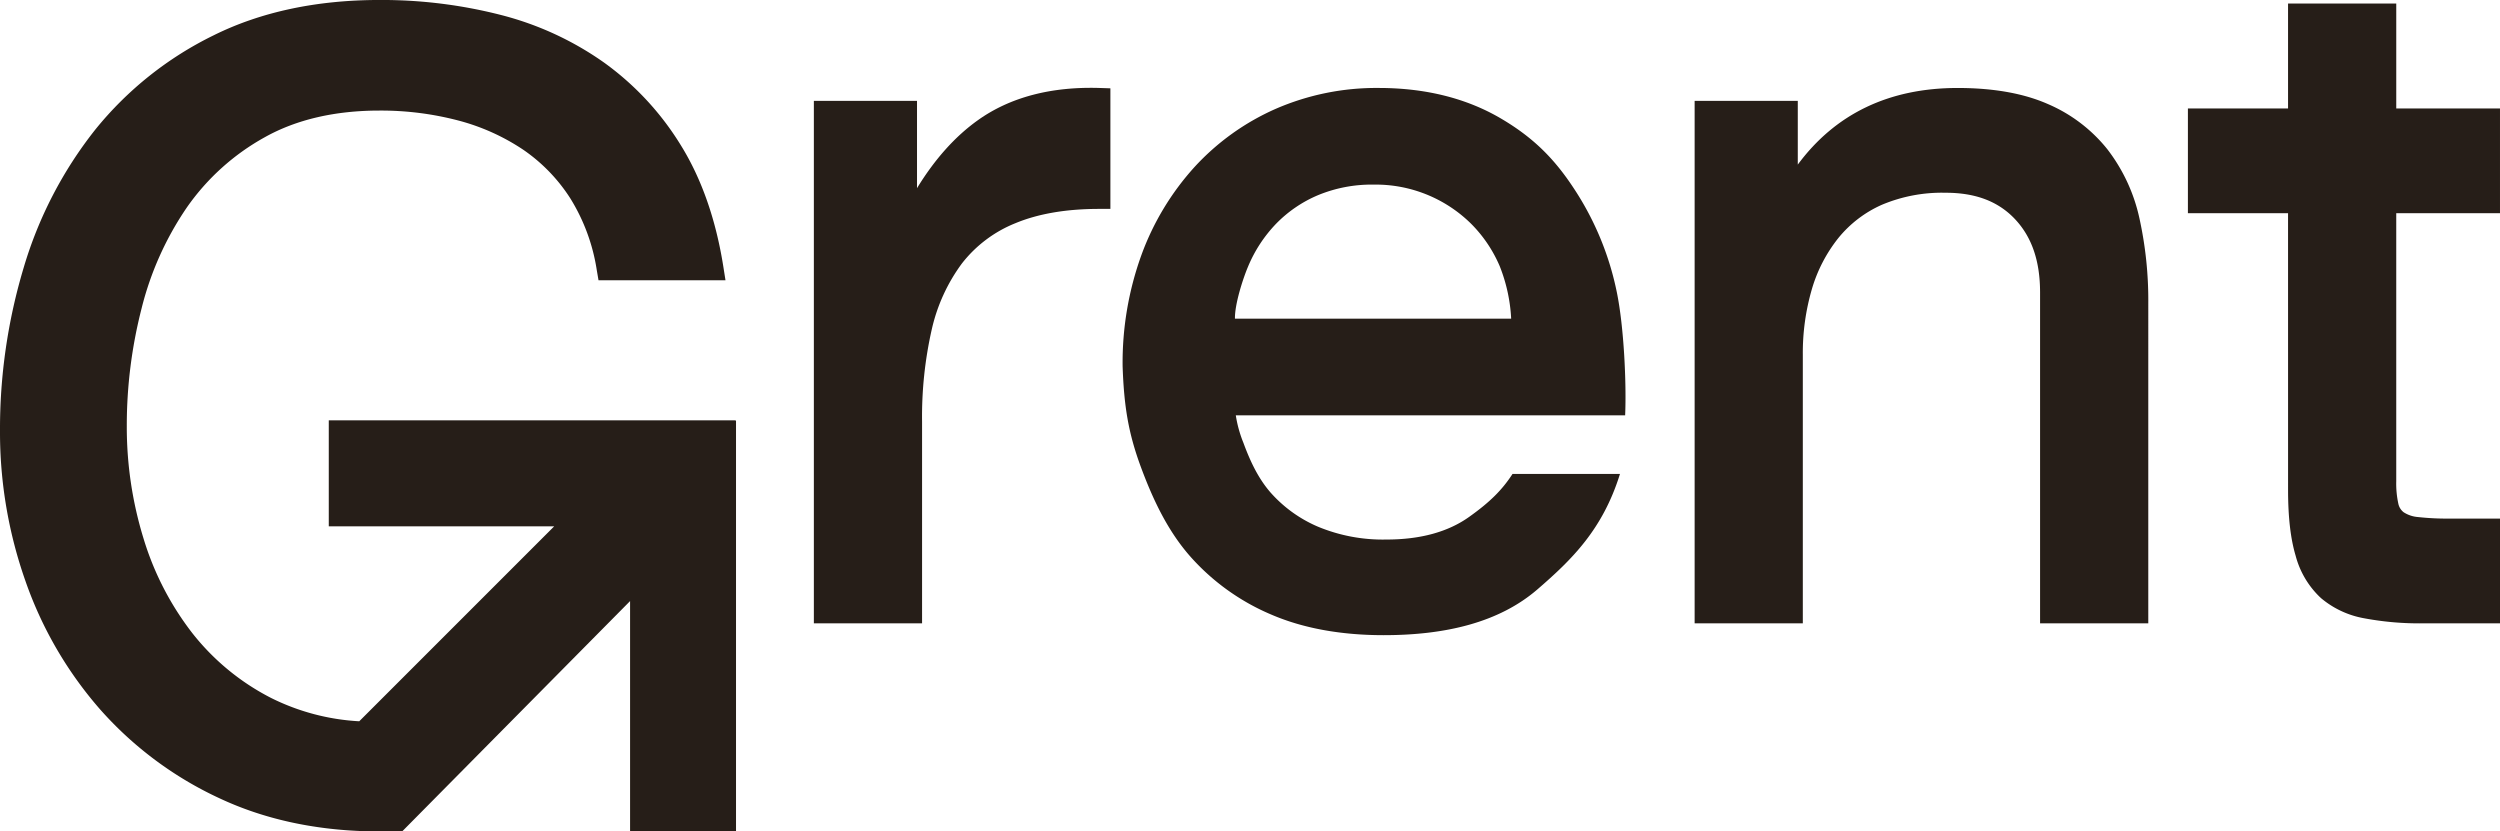 <svg xmlns="http://www.w3.org/2000/svg" xmlns:xlink="http://www.w3.org/1999/xlink" width="692" height="230.155" viewBox="0 0 692 230.155">
  <defs>
    <clipPath id="clip-path">
      <path id="Pfad_43" data-name="Pfad 43" d="M0,189.845H692V-40.31H0Z" transform="translate(0 40.31)" fill="#261e18"/>
    </clipPath>
  </defs>
  <g id="Gruppe_143" data-name="Gruppe 143" transform="translate(0 40.31)">
    <g id="Gruppe_142" data-name="Gruppe 142" transform="translate(0 -40.31)" clip-path="url(#clip-path)">
      <g id="Gruppe_137" data-name="Gruppe 137" transform="translate(-0.001 -0.004)">
        <path id="Pfad_38" data-name="Pfad 38" d="M167.983,95.977H55.338v29.33h62.4L63.771,179.275a62.17,62.17,0,0,1-24.414-6.463,65.849,65.849,0,0,1-21.794-17.945A80.965,80.965,0,0,1,4.071,128.711,104.837,104.837,0,0,1-.571,97.542,130.542,130.542,0,0,1,3.517,65.02,86.491,86.491,0,0,1,16.038,37.071,64.107,64.107,0,0,1,37.661,17.59c8.73-4.882,19.407-7.36,31.728-7.36a84.206,84.206,0,0,1,21.719,2.729A59.4,59.4,0,0,1,109.1,21.027a47.054,47.054,0,0,1,13.126,13.555,52.871,52.871,0,0,1,7.3,19.847L130,57.2h35.148l-.611-3.86c-2.055-12.944-5.984-24.18-11.682-33.4A79.145,79.145,0,0,0,131.612-3,86.545,86.545,0,0,0,103-16.228a132.764,132.764,0,0,0-33.607-4.151c-17.4,0-32.842,3.289-45.911,9.775A96.721,96.721,0,0,0-9.352,15.574a113.222,113.222,0,0,0-19.738,38.06,155.5,155.5,0,0,0-6.577,45.4,123.963,123.963,0,0,0,7.074,41.5,107.765,107.765,0,0,0,20.68,35.5,100.441,100.441,0,0,0,33.1,24.6c12.013,5.618,25.67,8.667,40.635,9.084l.017.04H68.07c.44.006.874.017,1.319.017v-.017l6.269-.006,63.08-63.748v63.7h29.325V96.143h-.08Z" transform="translate(35.668 20.379)" fill="#261e18"/>
      </g>
      <g id="Gruppe_138" data-name="Gruppe 138" transform="translate(225.276 24.315)">
        <path id="Pfad_39" data-name="Pfad 39" d="M67.705,27.633V-5.734l-3.038-.1c-13.429-.405-24.734,2.581-33.607,8.9-6.326,4.5-11.979,10.82-16.883,18.842V-2.257H-14.376V142.356H15.577V86.5a109.116,109.116,0,0,1,2.684-25.5,48.741,48.741,0,0,1,8.319-18.219,35.451,35.451,0,0,1,14.879-11.2c6.3-2.615,14.08-3.94,23.118-3.94Z" transform="translate(14.376 5.867)" fill="#261e18"/>
      </g>
      <g id="Gruppe_139" data-name="Gruppe 139" transform="translate(310.738 24.349)">
        <path id="Pfad_40" data-name="Pfad 40" d="M103.762,24.066C98.412,15.65,92.634,9.124,82.42,3.186,73.364-2.078,62.2-5.11,48.841-5.11A69.829,69.829,0,0,0,20.373.657a67.255,67.255,0,0,0-22.5,16.113,73.968,73.968,0,0,0-14.691,24.34,87.578,87.578,0,0,0-5.213,30.712v.1c.383,11.031,1.57,18.431,5.019,27.789s7.56,17.831,13.577,24.711A62.379,62.379,0,0,0,19,140.605c8.821,3.82,19.327,5.75,31.232,5.75,16.975,0,31.888-3.449,42.588-12.7,9.518-8.228,18.037-16.546,22.821-31.934H85.9c-2.906,4.476-6.263,7.8-12,11.887-5.835,4.168-13.52,6.275-22.838,6.275A46.808,46.808,0,0,1,32,116.311a36.857,36.857,0,0,1-13.121-9.484c-3.414-3.945-5.618-8.673-7.468-13.7A33.857,33.857,0,0,1,9.3,85.5H117.071c.377-8.8-.314-24.334-2.3-34.052a81.558,81.558,0,0,0-11.008-27.378M9.063,58.752C8.988,54.824,11.2,47.858,12.7,44.312a38.306,38.306,0,0,1,7.742-11.825A35.35,35.35,0,0,1,32.1,24.546,38.827,38.827,0,0,1,47.443,21.64,37.6,37.6,0,0,1,74.363,32.408,37.264,37.264,0,0,1,82.346,44.2,45.4,45.4,0,0,1,85.52,58.752Z" transform="translate(22.032 5.11)" fill="#261e18"/>
      </g>
      <g id="Gruppe_140" data-name="Gruppe 140" transform="translate(469.074 24.353)">
        <path id="Pfad_41" data-name="Pfad 41" d="M94.235,13.992A42.508,42.508,0,0,0,77.7,1.443C71.025-1.486,62.649-2.971,52.811-2.971c-19,0-33.841,7.126-44.267,21.211V.6H-20.009V145.216H9.938V70.906a63.021,63.021,0,0,1,2.5-18.174,41.216,41.216,0,0,1,7.337-14.171A32.445,32.445,0,0,1,31.863,29.34a42.871,42.871,0,0,1,17.6-3.312c8.319,0,14.617,2.4,19.253,7.354S75.61,44.961,75.61,53.64v91.577h29.953V56.62A105.528,105.528,0,0,0,103.1,33.051a48.013,48.013,0,0,0-8.867-19.059" transform="translate(20.009 2.971)" fill="#261e18"/>
      </g>
      <g id="Gruppe_141" data-name="Gruppe 141" transform="translate(605.611 0.977)">
        <path id="Pfad_42" data-name="Pfad 42" d="M71.257,47.873v-29H42.543V-10.165H12.59V18.874H-15.13v29H12.59l.006,76.555c0,7.571.685,13.549,2.1,18.271a24.537,24.537,0,0,0,6.977,11.682A25.469,25.469,0,0,0,33.676,160a82.845,82.845,0,0,0,16.335,1.4H71.262v-29h-14a71.732,71.732,0,0,1-8.69-.423,8.456,8.456,0,0,1-4-1.342,4.032,4.032,0,0,1-1.45-2.341,26.3,26.3,0,0,1-.582-6.246V47.873Z" transform="translate(15.13 10.165)" fill="#261e18"/>
      </g>
    </g>
  </g>
</svg>
